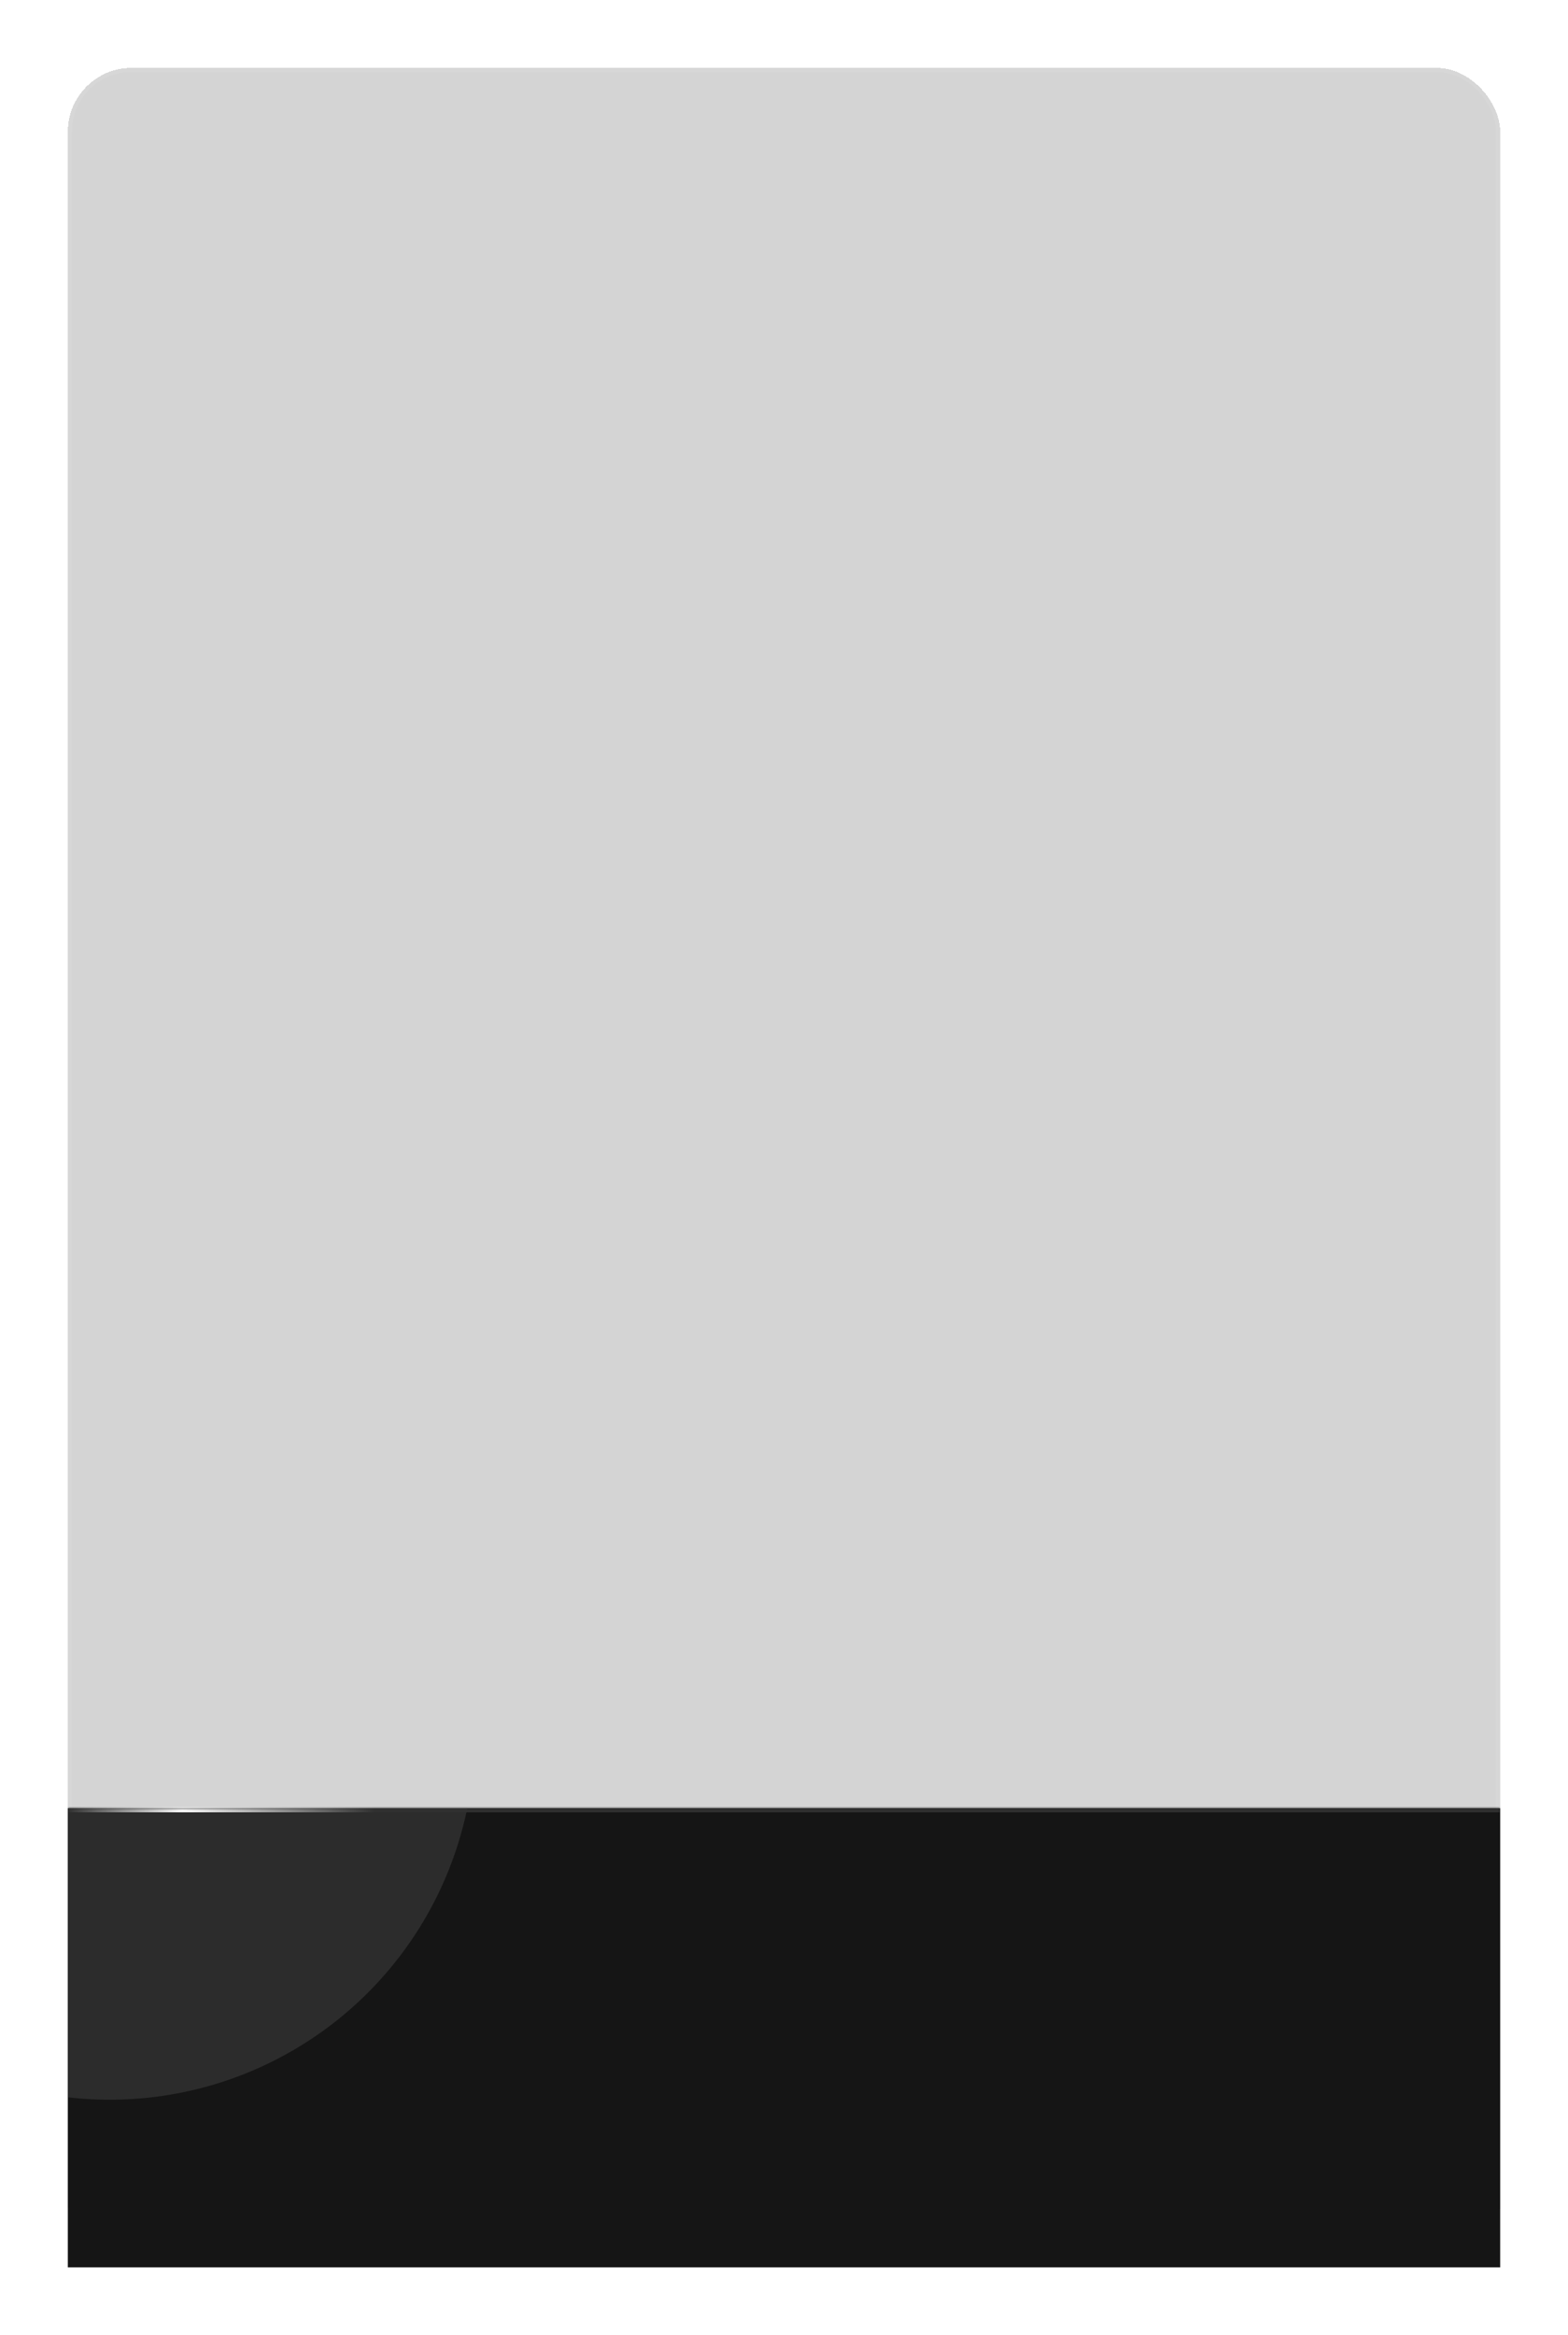 <?xml version="1.0" encoding="UTF-8"?> <svg xmlns="http://www.w3.org/2000/svg" width="393" height="585" viewBox="0 0 393 585" fill="none"><g filter="url(#filter0_d_284_793)" data-figma-bg-blur-radius="21.2"><rect x="14" y="13" width="359" height="551" rx="16" fill="black" fill-opacity="0.17" shape-rendering="crispEdges"></rect><rect x="14.5" y="13.5" width="358" height="550" rx="15.5" stroke="white" stroke-opacity="0.06" shape-rendering="crispEdges"></rect><g clip-path="url(#clip1_284_793)"><mask id="path-3-inside-1_284_793" fill="white"><path d="M14 449H373V564H14V449Z"></path></mask><path d="M14 449H373V564H14V449Z" fill="#151515"></path><g filter="url(#filter1_f_284_793)"><circle cx="24.5" cy="430.5" r="91.5" fill="#2C2C2C"></circle></g></g><path d="M14 449V450H373V449V448H14V449Z" fill="url(#paint0_linear_284_793)" mask="url(#path-3-inside-1_284_793)"></path></g><defs><filter id="filter0_d_284_793" x="-7.2" y="-8.2" width="401.4" height="593.4" filterUnits="userSpaceOnUse" color-interpolation-filters="sRGB"><feFlood flood-opacity="0" result="BackgroundImageFix"></feFlood><feColorMatrix in="SourceAlpha" type="matrix" values="0 0 0 0 0 0 0 0 0 0 0 0 0 0 0 0 0 0 127 0" result="hardAlpha"></feColorMatrix><feOffset dx="3" dy="4"></feOffset><feGaussianBlur stdDeviation="8.45"></feGaussianBlur><feComposite in2="hardAlpha" operator="out"></feComposite><feColorMatrix type="matrix" values="0 0 0 0 0 0 0 0 0 0 0 0 0 0 0 0 0 0 0.25 0"></feColorMatrix><feBlend mode="normal" in2="BackgroundImageFix" result="effect1_dropShadow_284_793"></feBlend><feBlend mode="normal" in="SourceGraphic" in2="effect1_dropShadow_284_793" result="shape"></feBlend></filter><clipPath id="bgblur_0_284_793_clip_path" transform="translate(7.2 8.2)"><rect x="14" y="13" width="359" height="551" rx="16"></rect></clipPath><filter id="filter1_f_284_793" x="-246.3" y="159.7" width="541.6" height="541.6" filterUnits="userSpaceOnUse" color-interpolation-filters="sRGB"><feFlood flood-opacity="0" result="BackgroundImageFix"></feFlood><feBlend mode="normal" in="SourceGraphic" in2="BackgroundImageFix" result="shape"></feBlend><feGaussianBlur stdDeviation="89.65" result="effect1_foregroundBlur_284_793"></feGaussianBlur></filter><linearGradient id="paint0_linear_284_793" x1="14" y1="449" x2="373" y2="449" gradientUnits="userSpaceOnUse"><stop stop-color="#303030"></stop><stop offset="0.08" stop-color="white"></stop><stop offset="0.214" stop-color="#303030"></stop></linearGradient><clipPath id="clip1_284_793"><path d="M14 449H373V564H14V449Z" fill="white"></path></clipPath></defs></svg> 